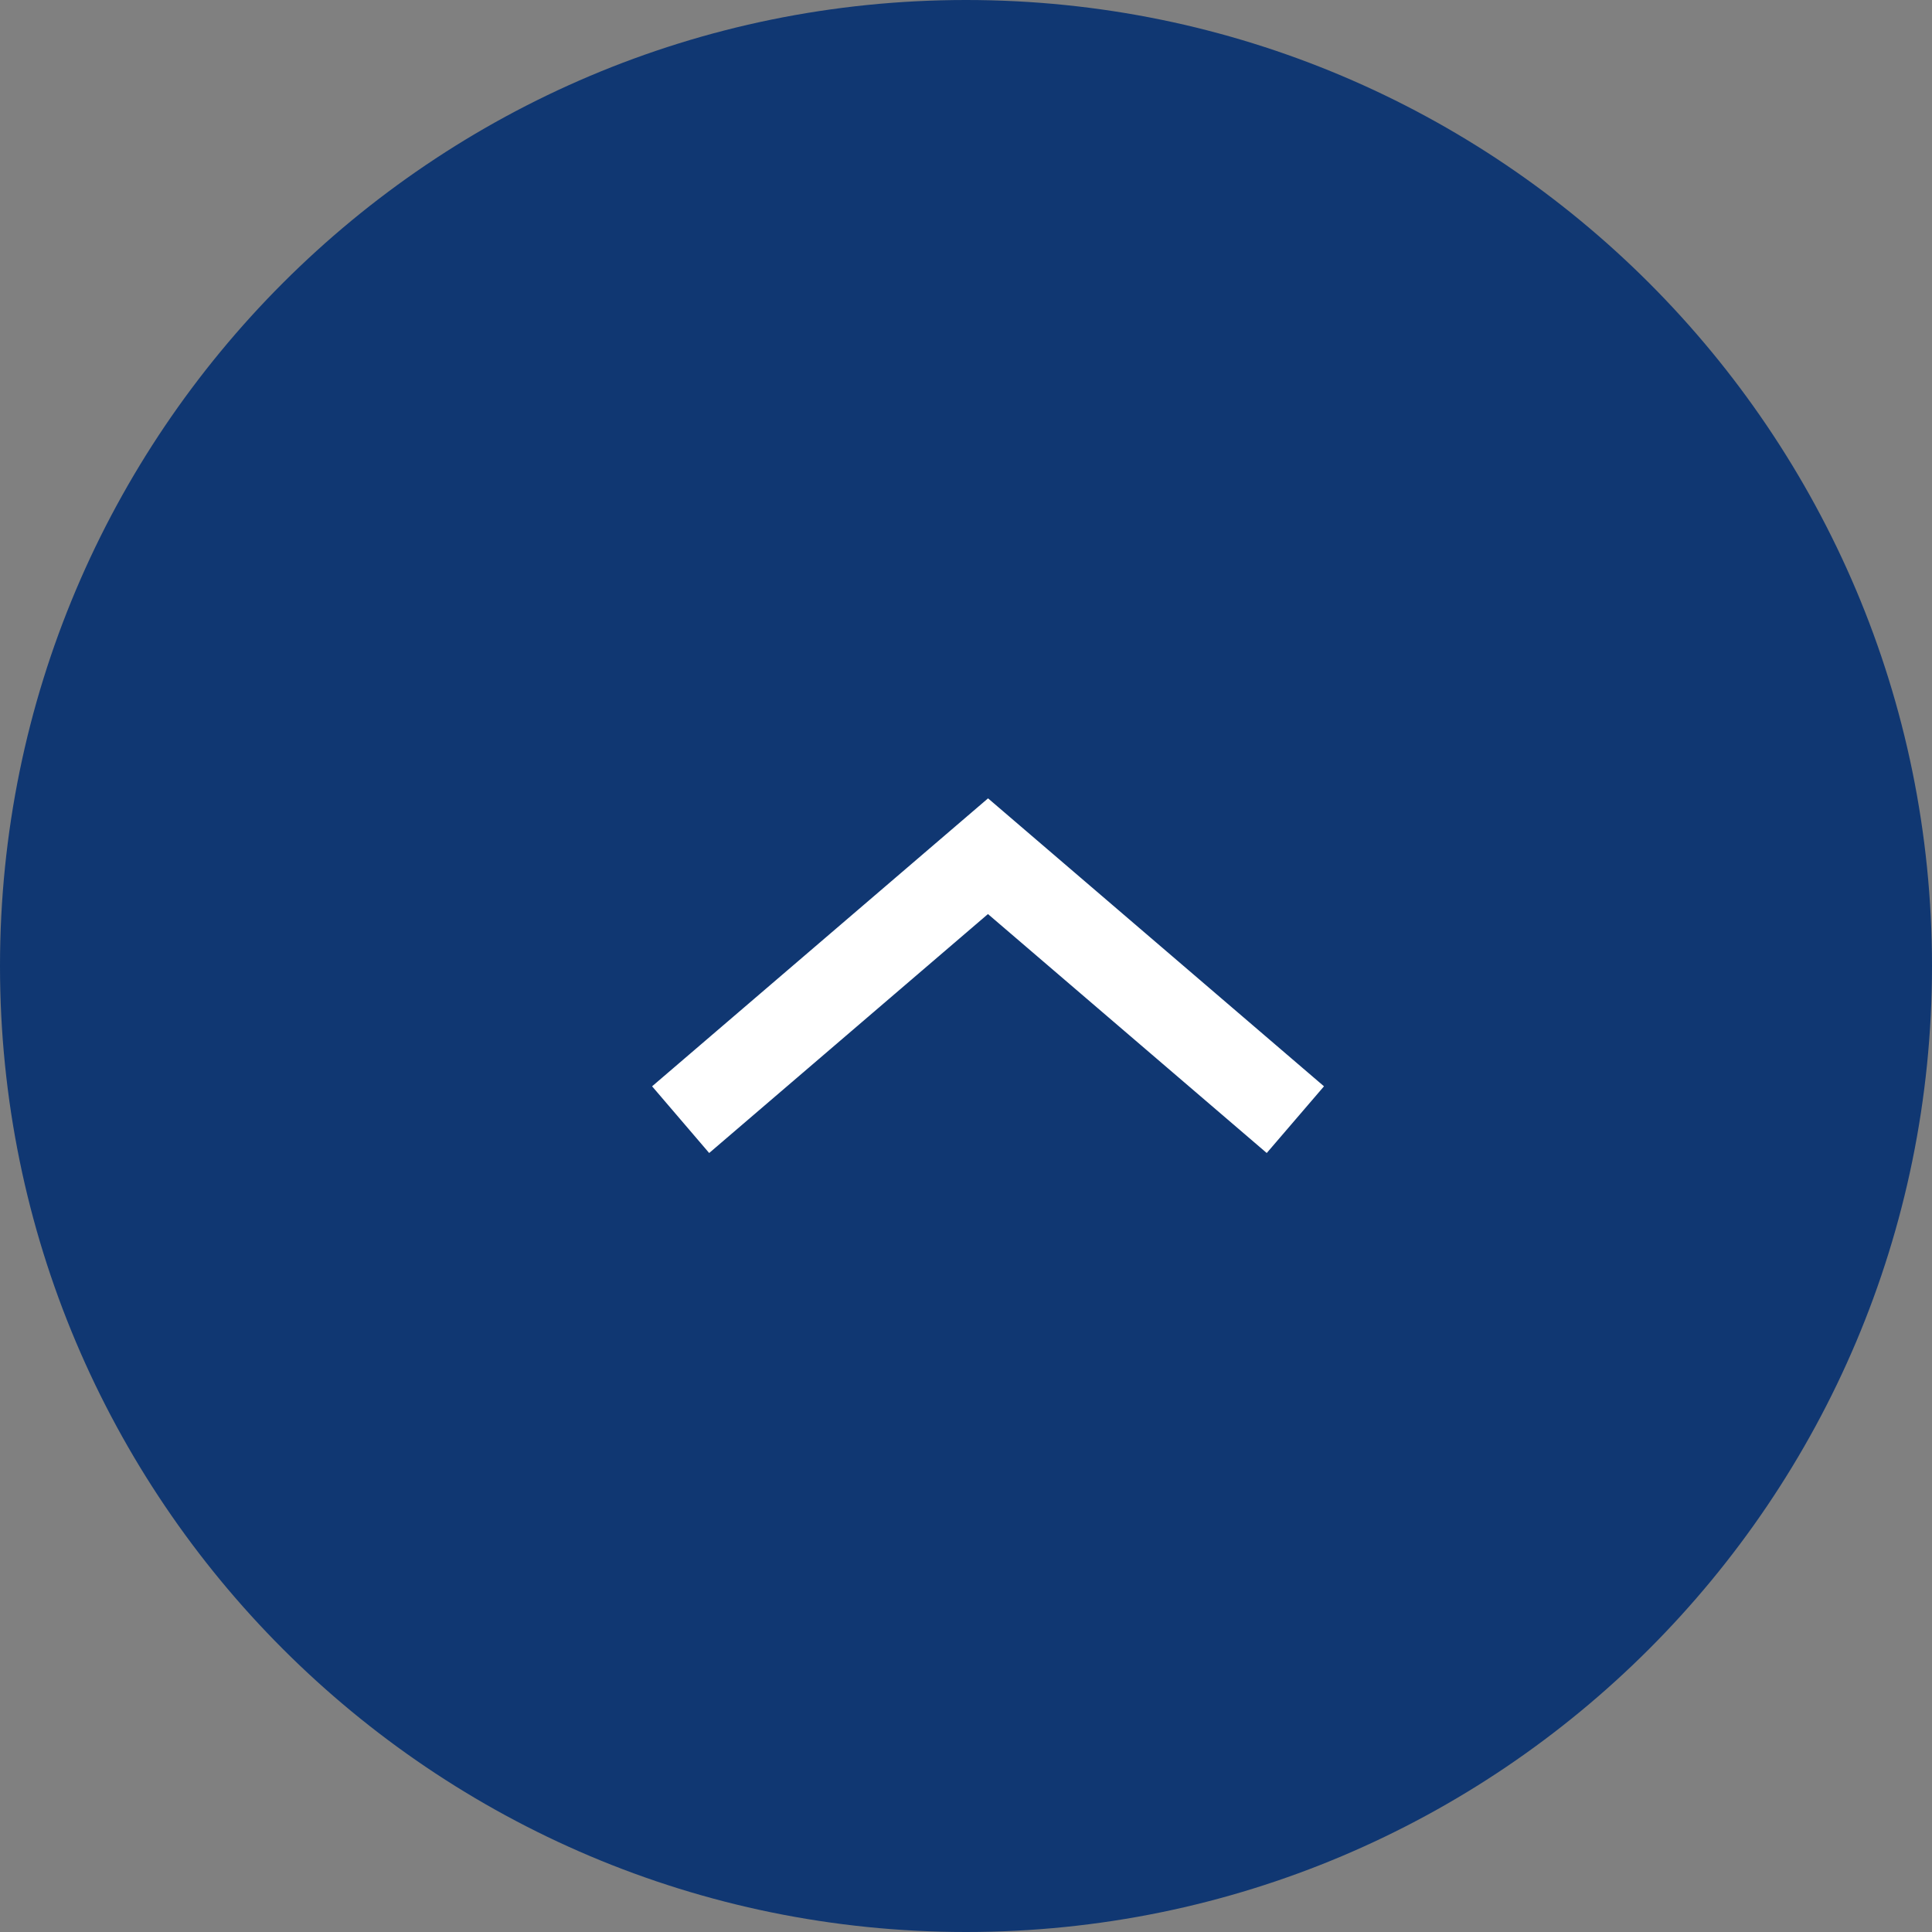 <svg width="44" height="44" viewBox="0 0 44 44" fill="none" xmlns="http://www.w3.org/2000/svg">
<rect x="0" y="0" width="44" height="44" fill="#808080" stroke="none"/>
<g clip-path="url(#clip0_55_845)">
<path d="M22 44C34.15 44 44 34.15 44 22C44 9.85 34.15 0 22 0C9.85 0 0 9.85 0 22C0 34.15 9.85 44 22 44Z" fill="#103772"/>
<path d="M28.849 26.259L22.5 20.817L16.151 26.259L14.851 24.74L22.502 18.182L30.153 24.74L28.849 26.259Z" fill="white"/>
</g>
<defs>
<clipPath id="clip0_55_845">
<rect width="44" height="44" fill="white"/>
</clipPath>
</defs>
</svg>
